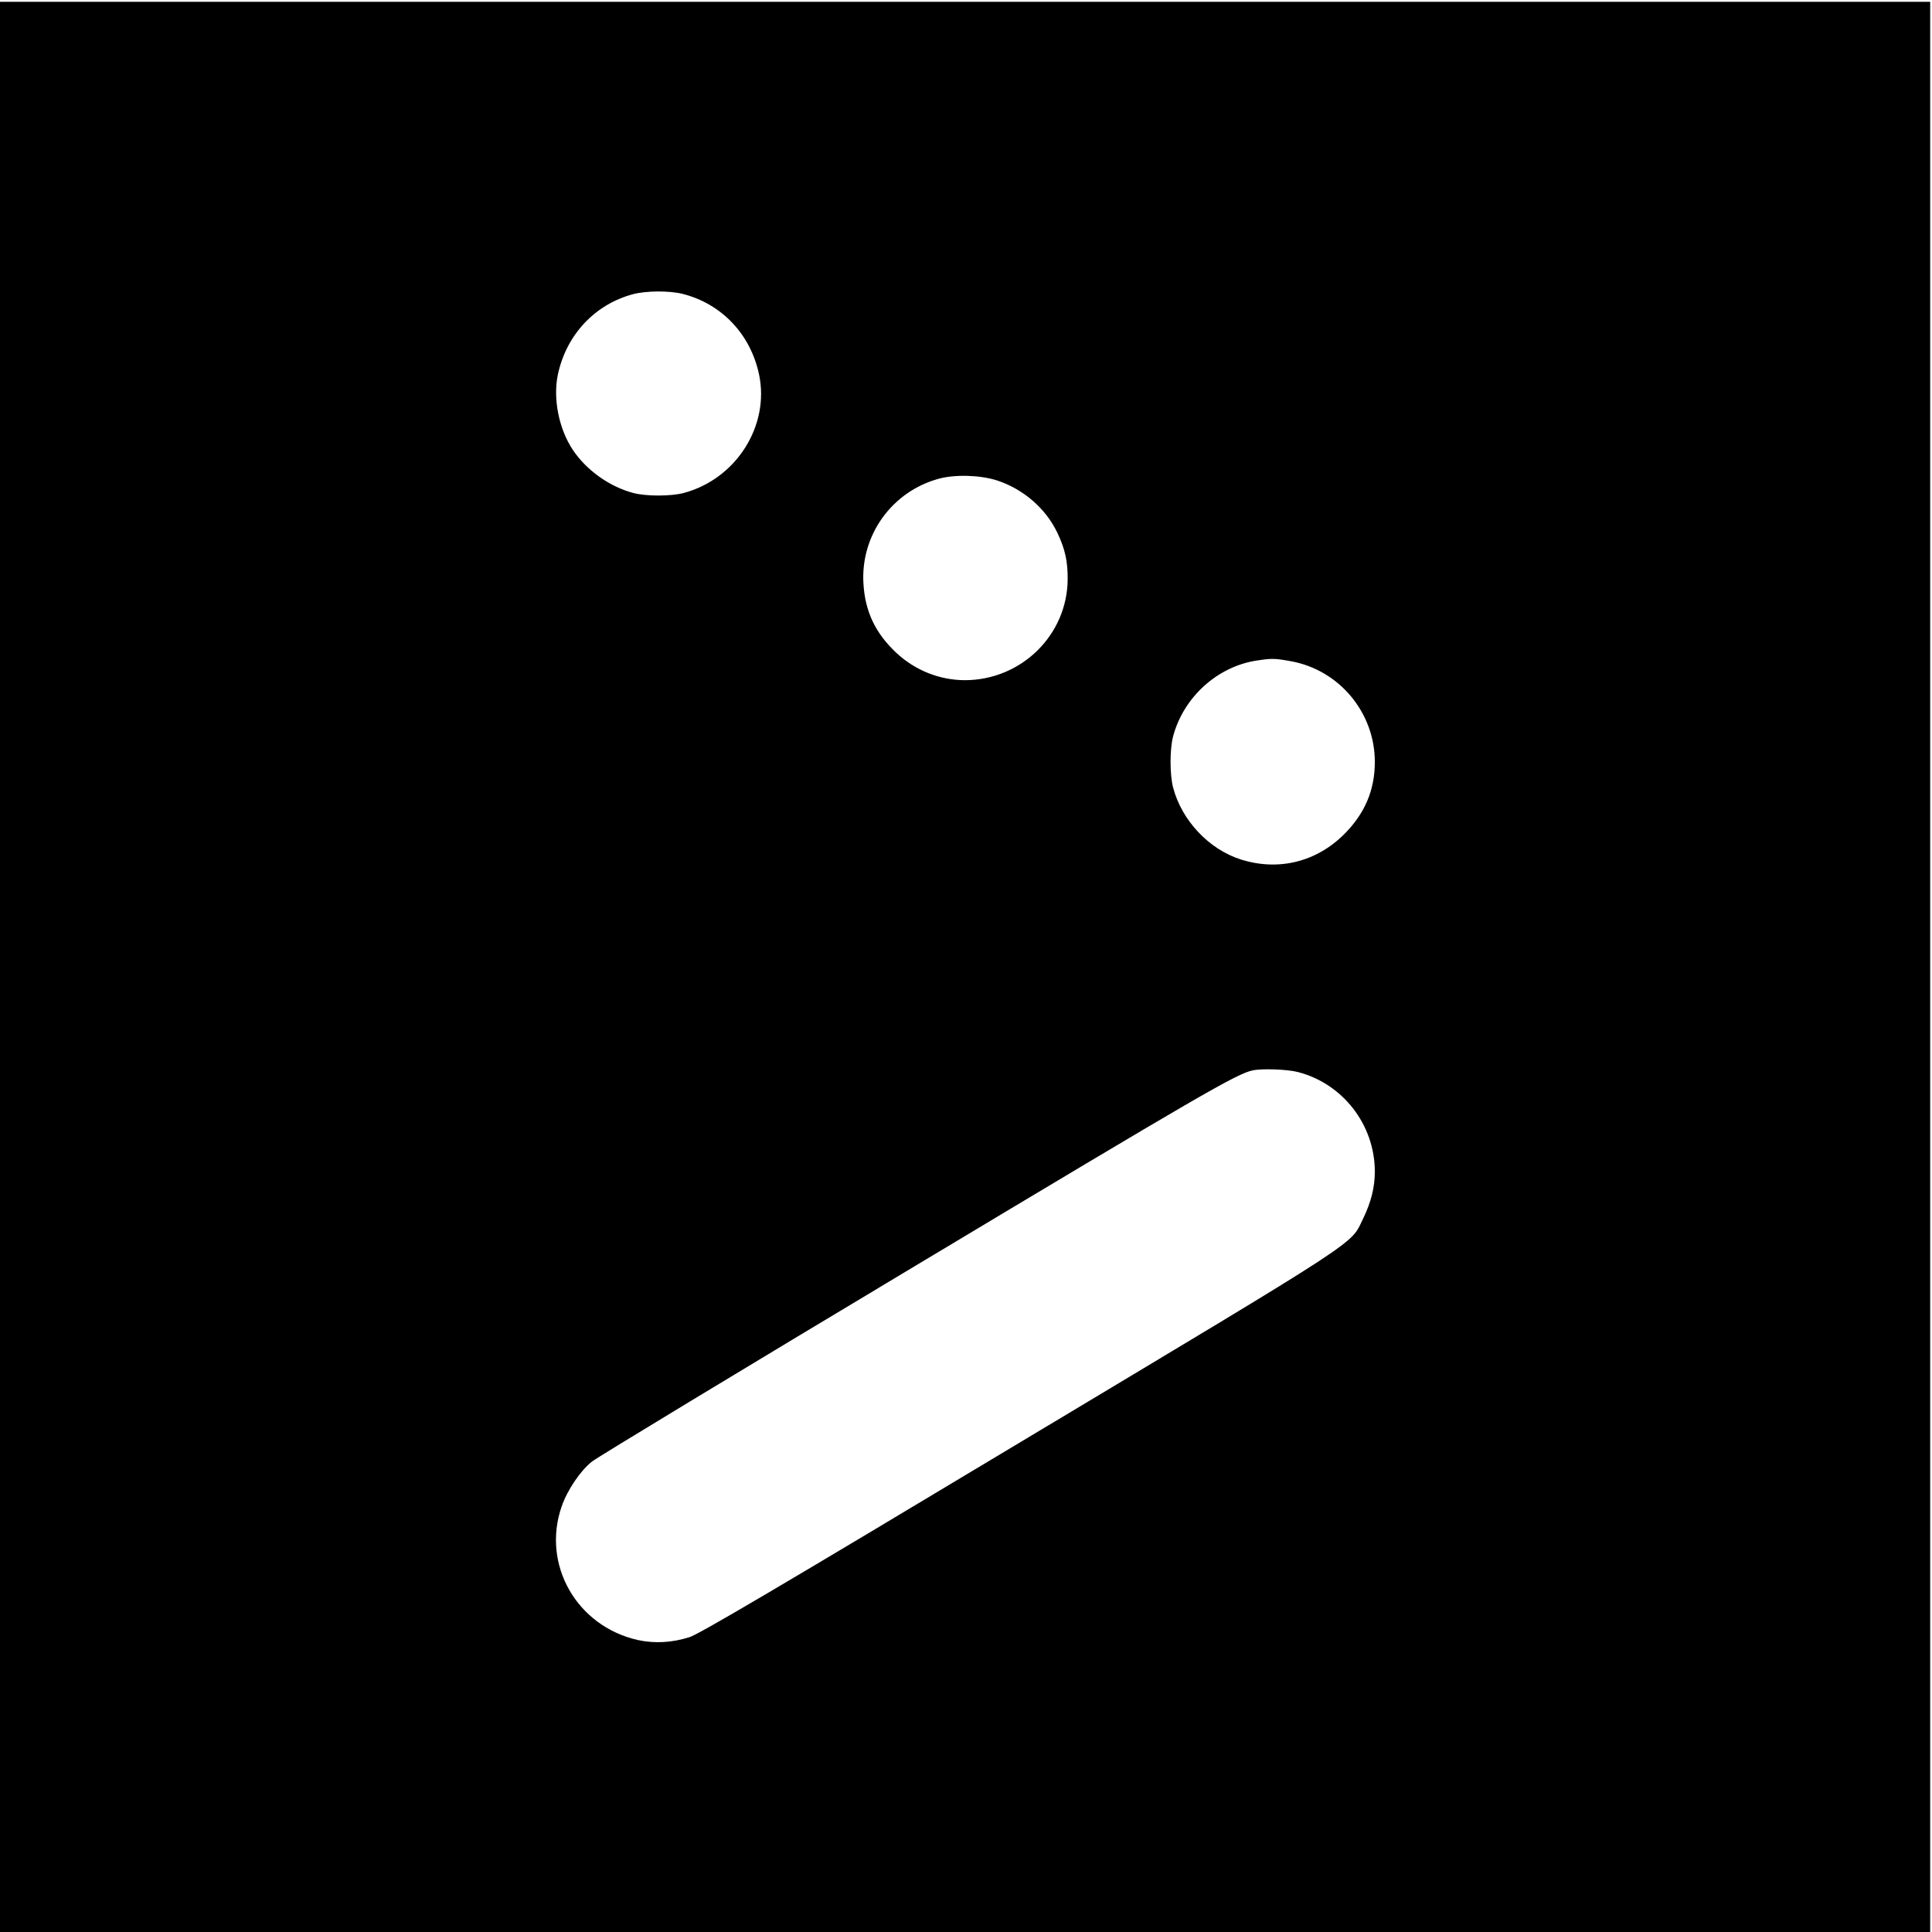 <?xml version="1.0" standalone="no"?>
<!DOCTYPE svg PUBLIC "-//W3C//DTD SVG 20010904//EN"
 "http://www.w3.org/TR/2001/REC-SVG-20010904/DTD/svg10.dtd">
<svg version="1.0" xmlns="http://www.w3.org/2000/svg"
 width="1068pt" height="1068pt" viewBox="0 0 1068 1068"
 preserveAspectRatio="xMidYMid meet">
<g transform="translate(0,1068) scale(0.1,-0.1)"
fill="#000000" stroke="none">
<path d="M0 5335 l0 -5335 5335 0 5335 0 0 5335 0 5335 -5335 0 -5335 0 0
-5335z m3775 3720 c215 -55 374 -223 421 -445 60 -284 -127 -578 -416 -655
-70 -19 -210 -19 -280 0 -131 35 -259 126 -334 239 -77 116 -110 283 -82 416
47 220 205 388 416 444 73 19 201 20 275 1z m1734 -1030 c146 -47 271 -154
336 -290 43 -91 58 -159 57 -259 -3 -307 -256 -555 -567 -556 -140 0 -276 54
-380 151 -116 109 -173 228 -182 384 -16 267 158 509 418 579 89 24 225 20
318 -9z m1626 -1000 c268 -48 465 -284 465 -557 0 -155 -55 -285 -169 -399
-154 -154 -364 -206 -572 -140 -176 56 -326 215 -374 397 -19 73 -19 212 0
284 58 217 246 387 465 419 80 12 96 12 185 -4z m39 -2271 c249 -64 425 -291
426 -549 0 -88 -20 -169 -65 -262 -73 -148 31 -81 -1904 -1241 -1334 -801
-1768 -1056 -1819 -1072 -98 -31 -194 -36 -286 -16 -338 76 -533 417 -421 739
31 90 104 198 168 248 27 22 828 507 1781 1078 1584 950 1783 1066 1871 1084
50 11 192 6 249 -9z"/>
</g>
</svg>
